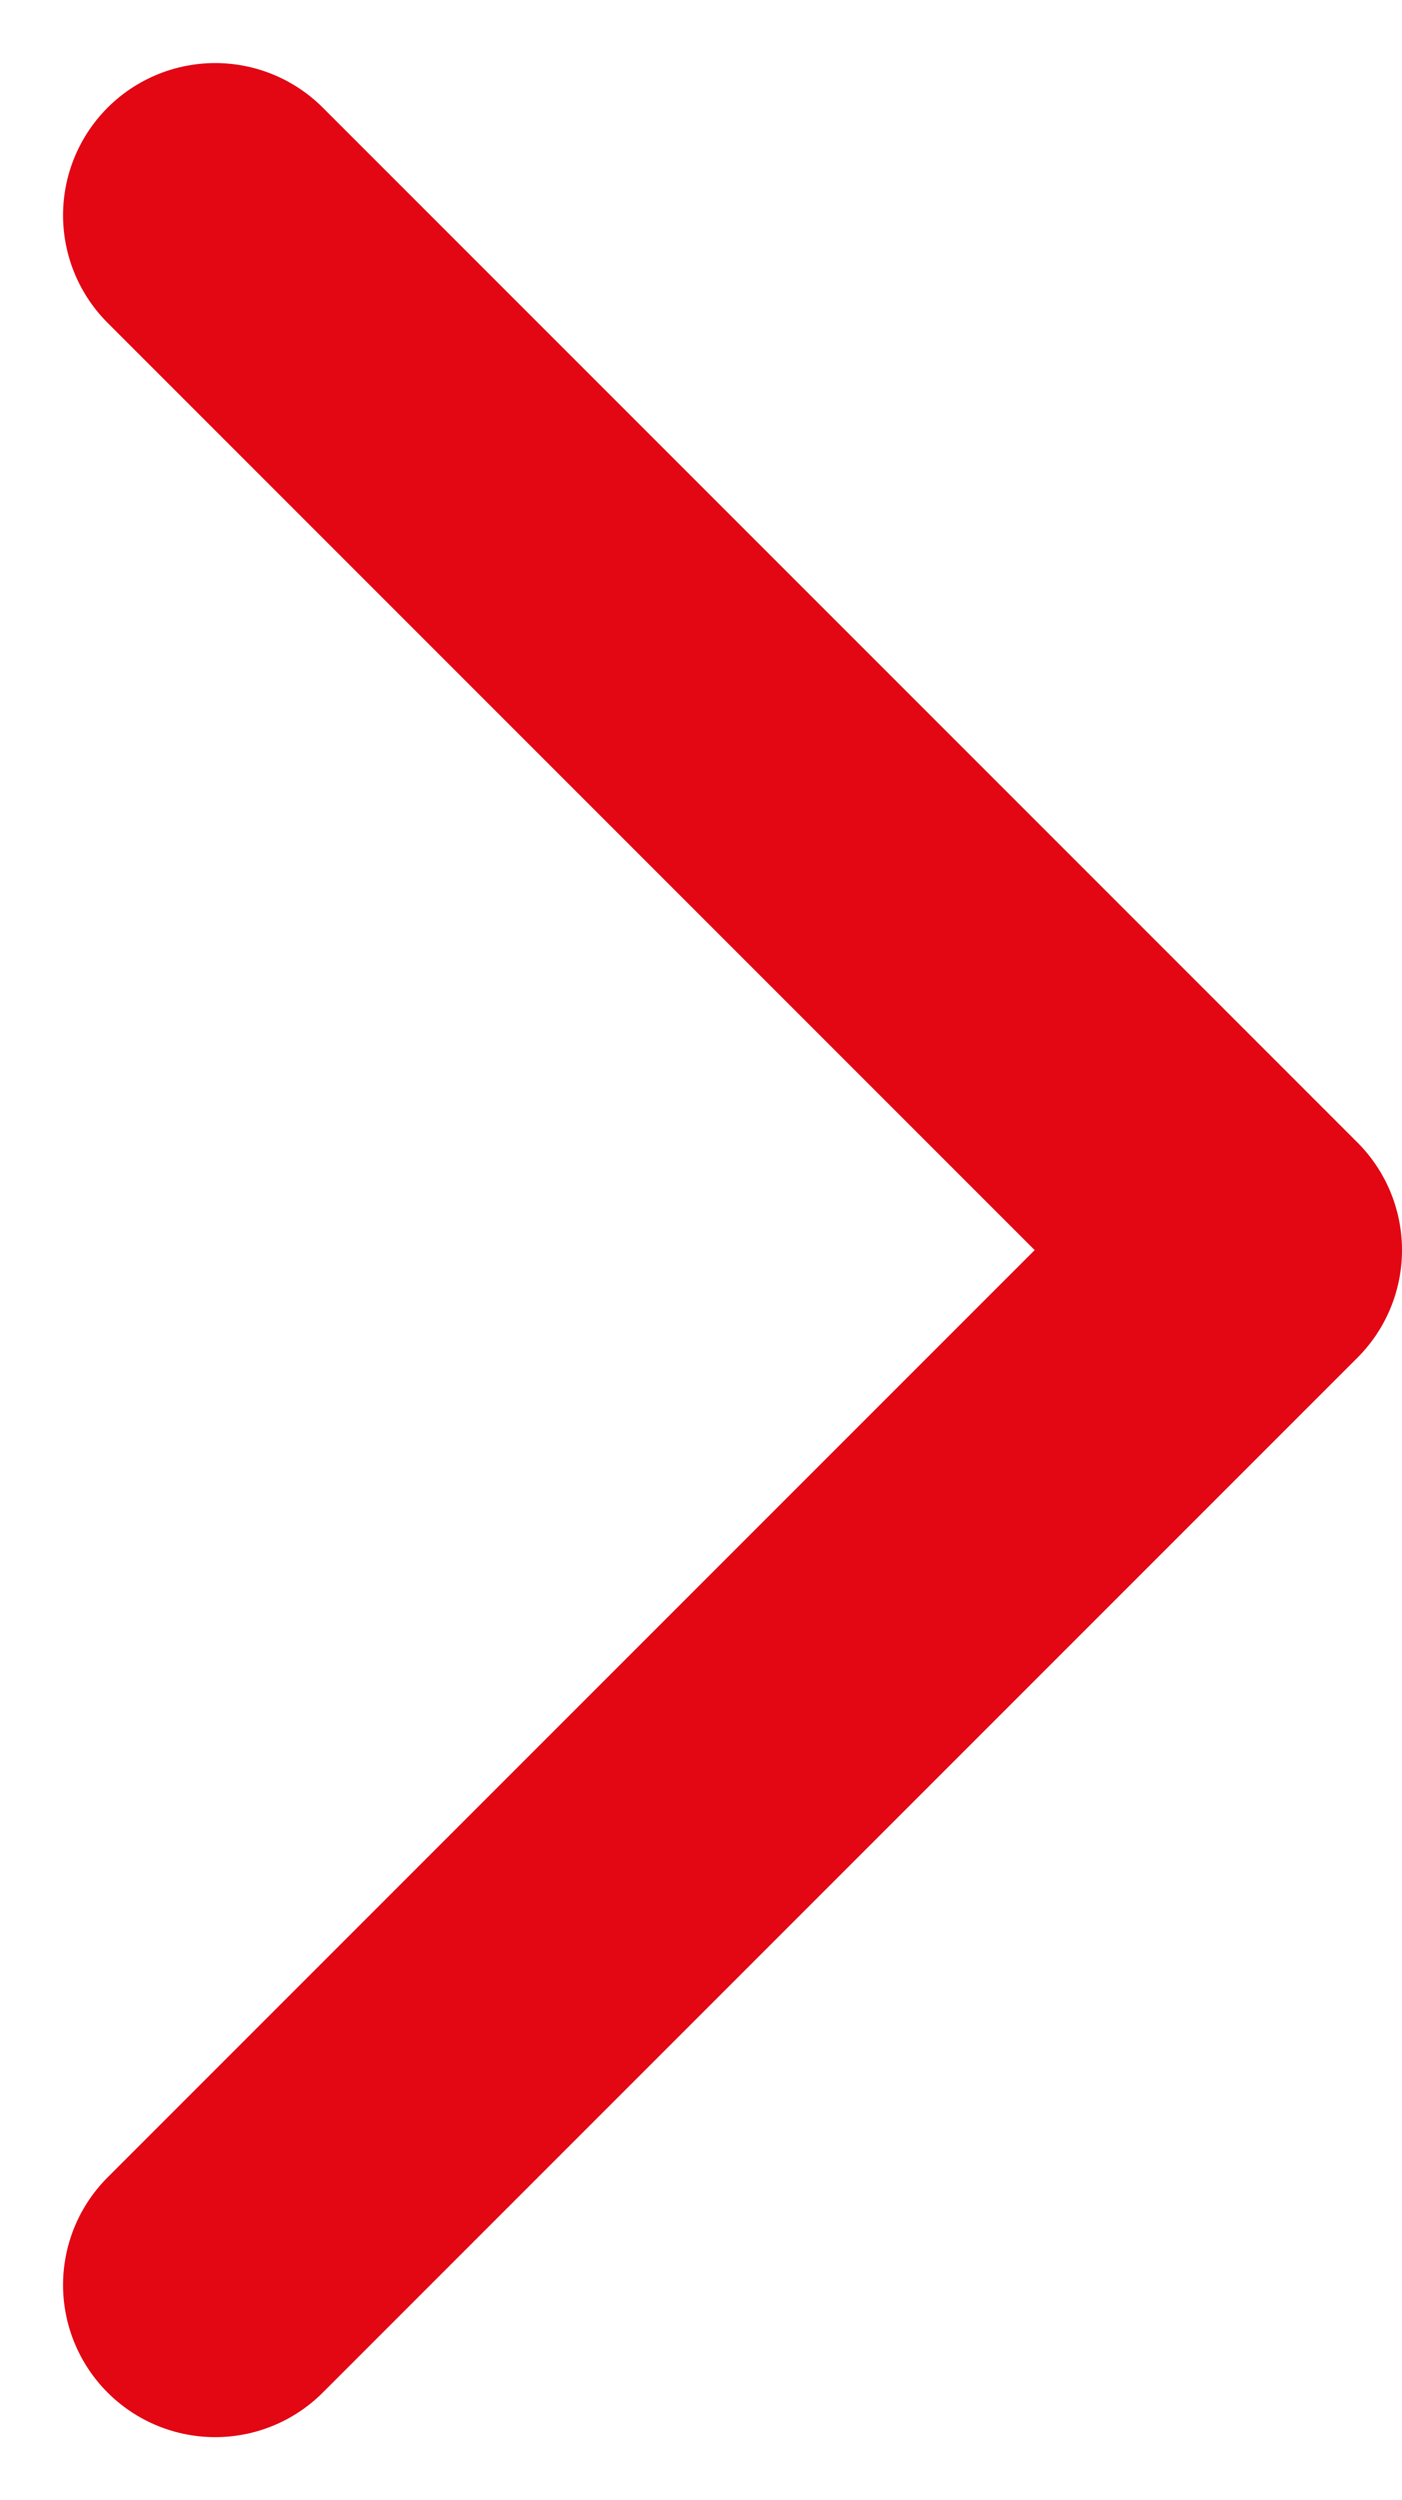 <svg xmlns="http://www.w3.org/2000/svg" width="23.036" height="41.071" viewBox="0 0 23.036 41.071"><g transform="translate(3.536 3.536)"><path d="M17,0,0,17,17,34" transform="translate(17 34) rotate(180)" fill="none" stroke="#e30613" stroke-linecap="round" stroke-linejoin="round" stroke-width="5"/></g></svg>